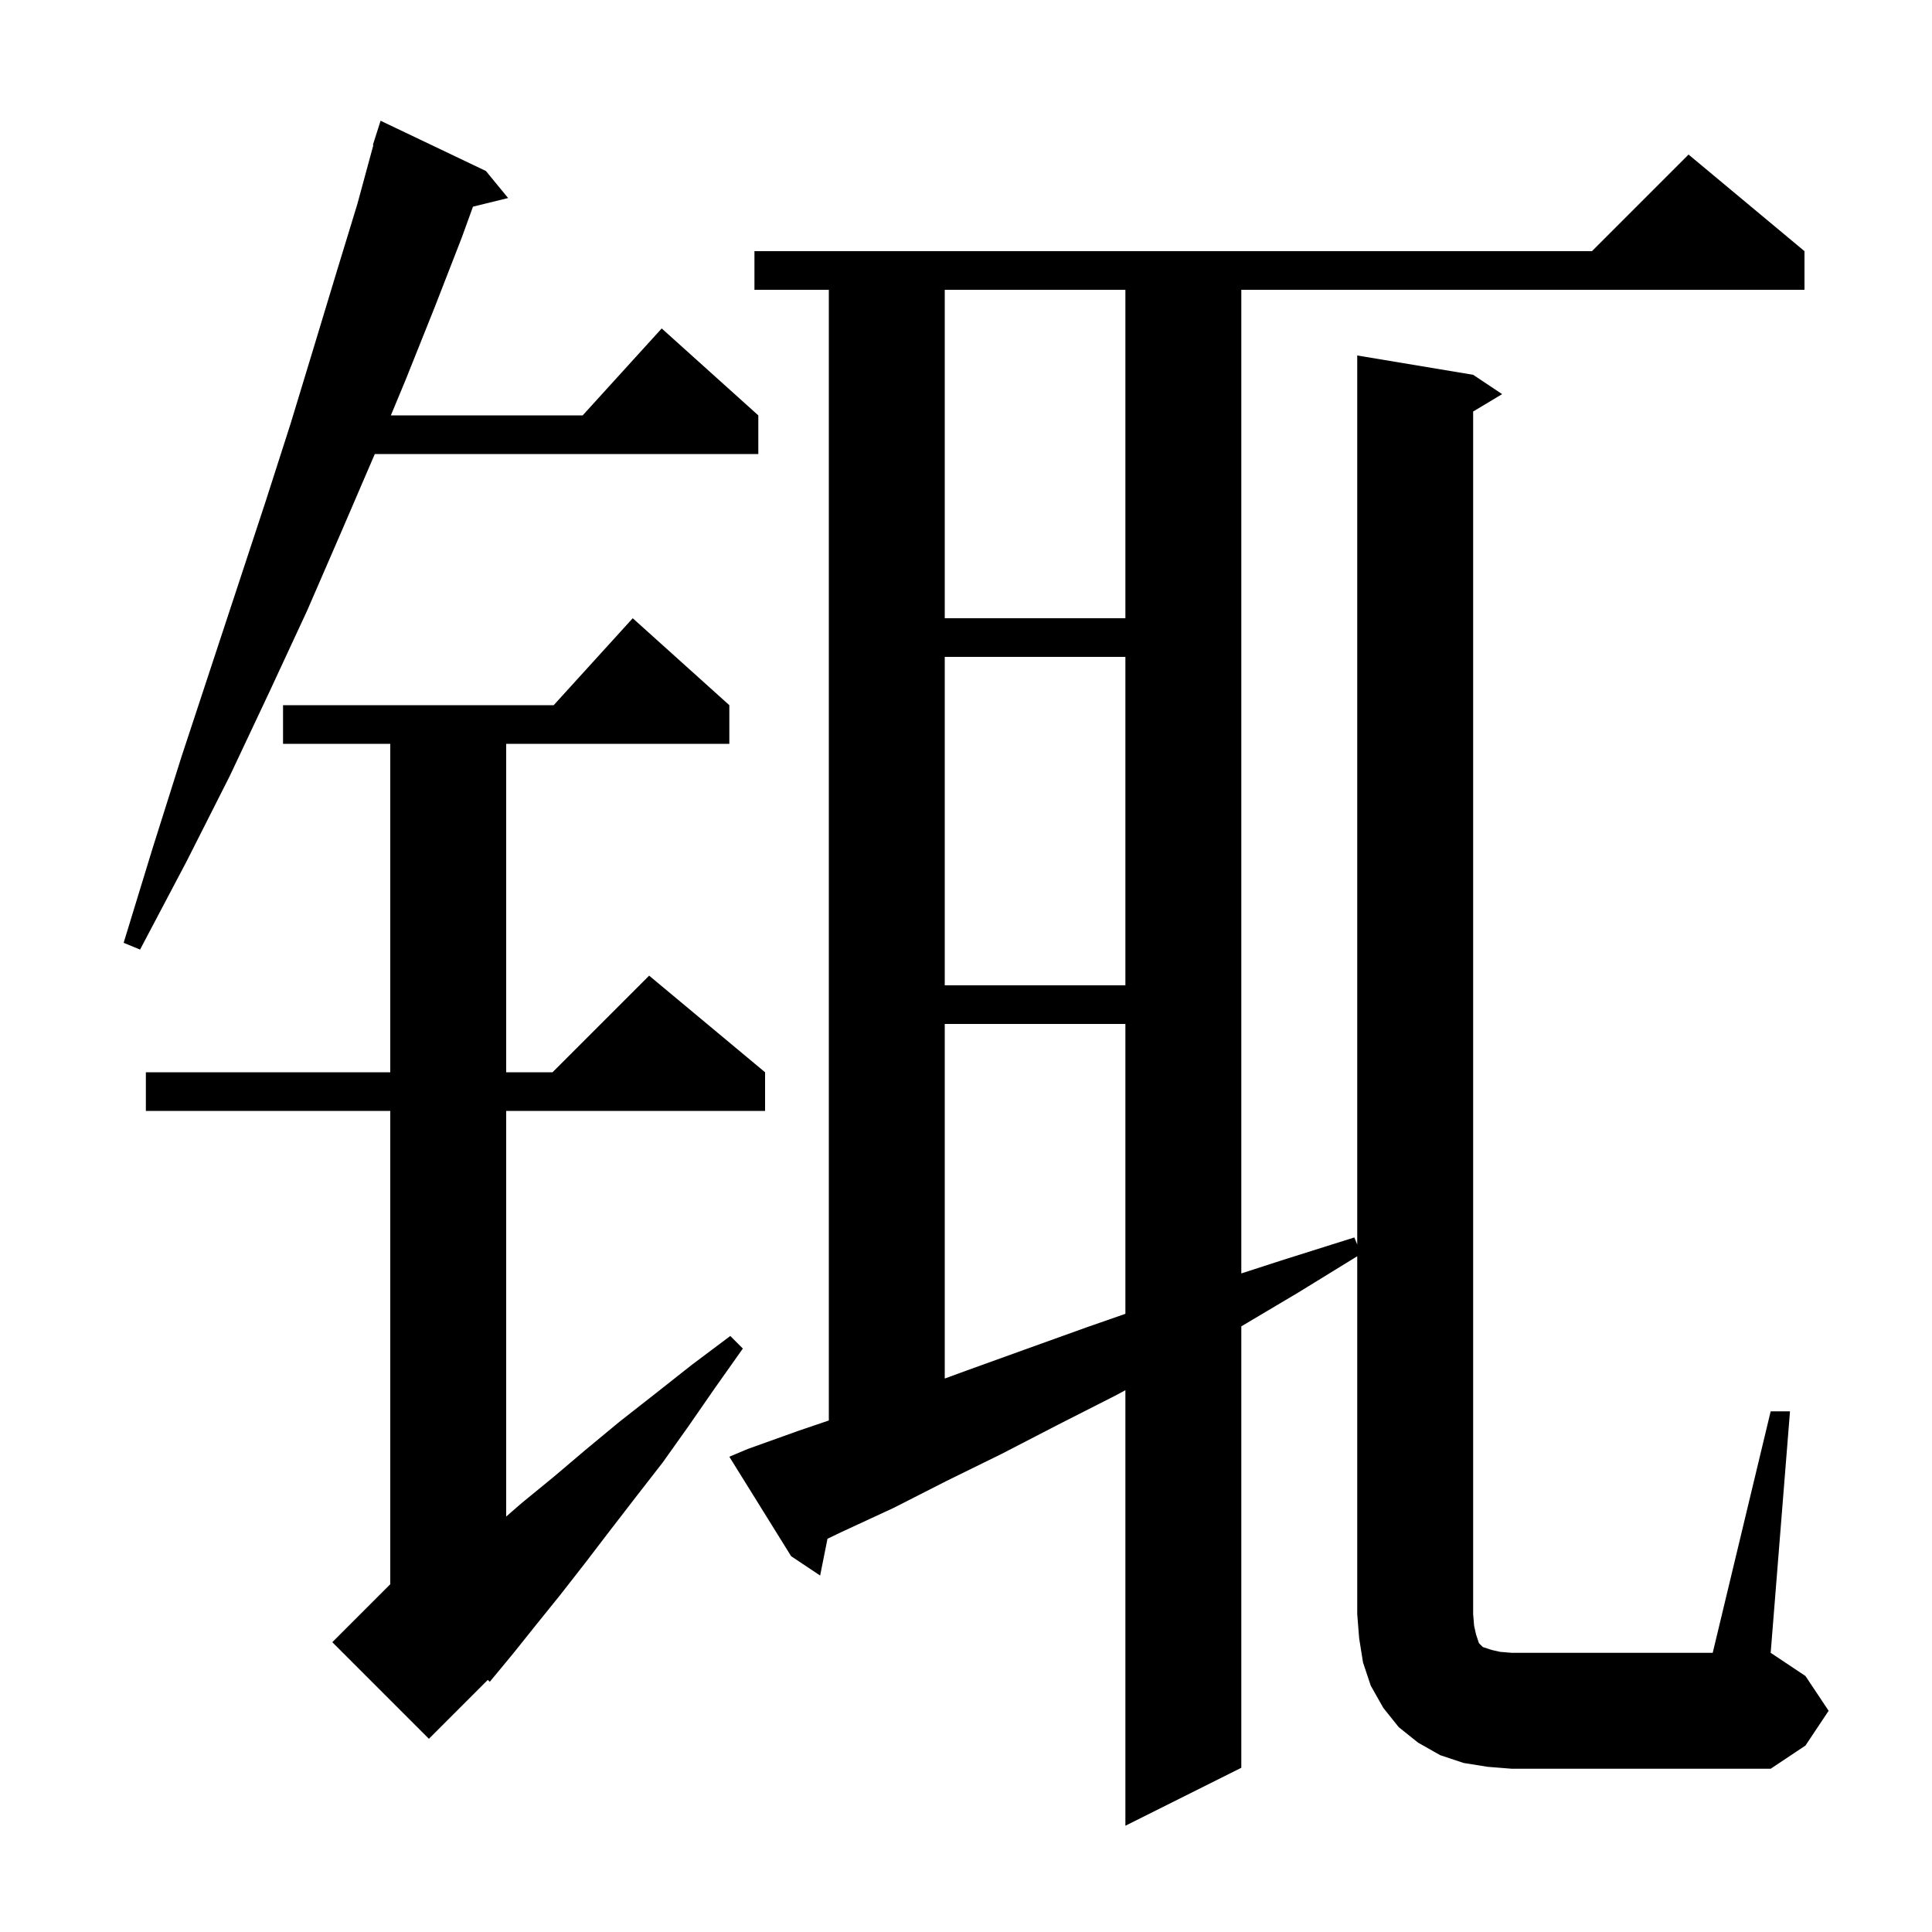 <svg xmlns="http://www.w3.org/2000/svg" xmlns:xlink="http://www.w3.org/1999/xlink" version="1.1" baseProfile="full" viewBox="0 0 200 200" width="200" height="200"><g fill="currentColor"><path d="M 183.3 146.1 L 185.3 146.1 L 183.3 171.1 L 186.9 173.5 L 189.3 177.1 L 186.9 180.7 L 183.3 183.1 L 156.5 183.1 L 154.0 182.9 L 151.5 182.5 L 149.1 181.7 L 146.8 180.4 L 144.8 178.8 L 143.2 176.8 L 141.9 174.5 L 141.1 172.1 L 140.7 169.6 L 140.5 167.1 L 140.5 130.046 L 134.4 133.8 L 128.5 137.303 L 128.5 183.0 L 116.5 189.0 L 116.5 143.913 L 115.6 144.4 L 109.5 147.5 L 103.7 150.5 L 98.0 153.3 L 92.5 156.1 L 87.1 158.6 L 85.662 159.291 L 84.9 163.1 L 81.9 161.1 L 75.5 150.8 L 77.4 150.0 L 82.7 148.1 L 85.8 147.048 L 85.8 30.0 L 78.1 30.0 L 78.1 26.0 L 164.8 26.0 L 174.8 16.0 L 186.8 26.0 L 186.8 30.0 L 128.5 30.0 L 128.5 131.825 L 132.9 130.4 L 140.2 128.1 L 140.5 128.829 L 140.5 36.8 L 152.5 38.8 L 155.5 40.8 L 152.5 42.6 L 152.5 167.1 L 152.6 168.3 L 152.8 169.2 L 153.1 170.1 L 153.5 170.5 L 154.4 170.8 L 155.3 171.0 L 156.5 171.1 L 177.3 171.1 Z M 75.5 73.0 L 75.5 77.0 L 52.4 77.0 L 52.4 111.0 L 57.2 111.0 L 67.2 101.0 L 79.2 111.0 L 79.2 115.0 L 52.4 115.0 L 52.4 156.994 L 54.0 155.6 L 57.3 152.9 L 60.6 150.1 L 64.1 147.2 L 67.8 144.3 L 71.6 141.3 L 75.6 138.3 L 76.9 139.6 L 74.0 143.7 L 71.3 147.6 L 68.6 151.4 L 65.8 155.0 L 63.1 158.5 L 60.5 161.9 L 58.0 165.1 L 55.5 168.2 L 53.1 171.2 L 50.7 174.1 L 50.496 173.904 L 44.4 180.0 L 34.4 170.0 L 40.4 164.0 L 40.4 115.0 L 15.1 115.0 L 15.1 111.0 L 40.4 111.0 L 40.4 77.0 L 29.3 77.0 L 29.3 73.0 L 57.318 73.0 L 65.5 64.0 Z M 97.8 106.0 L 97.8 142.707 L 100.0 141.9 L 106.1 139.7 L 112.5 137.4 L 116.5 136.006 L 116.5 106.0 Z M 97.8 68.0 L 97.8 102.0 L 116.5 102.0 L 116.5 68.0 Z M 50.3 17.7 L 52.6 20.5 L 48.962 21.394 L 47.8 24.6 L 45.0 31.8 L 42.0 39.3 L 40.462 43.0 L 60.318 43.0 L 68.5 34.0 L 78.5 43.0 L 78.5 47.0 L 38.8 47.0 L 35.4 54.9 L 31.8 63.2 L 27.9 71.6 L 23.8 80.3 L 19.3 89.2 L 14.5 98.3 L 12.8 97.6 L 15.8 87.8 L 18.8 78.3 L 21.8 69.2 L 24.7 60.4 L 27.5 51.9 L 30.1 43.8 L 32.5 35.9 L 34.8 28.3 L 37.0 21.1 L 38.652 15.012 L 38.6 15.0 L 39.4 12.5 Z M 97.8 30.0 L 97.8 64.0 L 116.5 64.0 L 116.5 30.0 Z "/></g></svg>